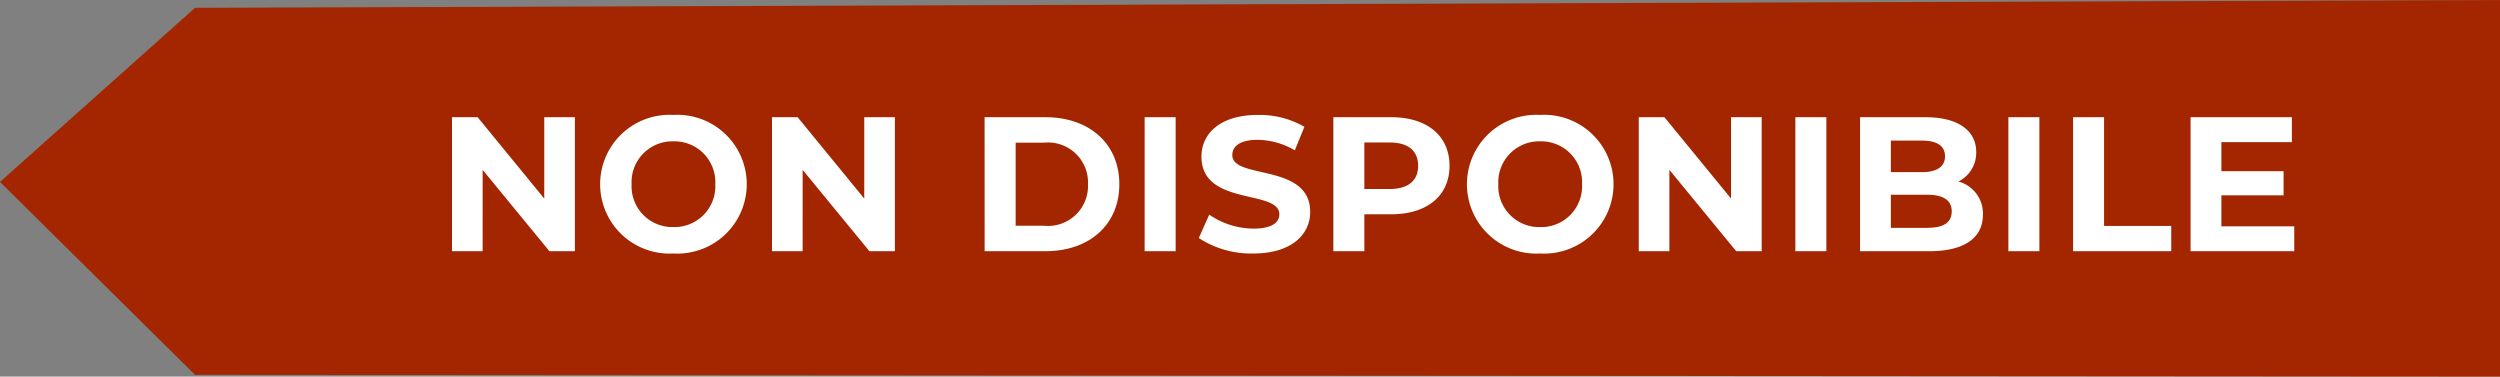 <svg xmlns="http://www.w3.org/2000/svg" width="209" height="31.484" viewBox="0 0 209 31.484">
  <rect x="0" y="0" width="209" height="31.484" fill="#808080" stroke="none"/>
  <g id="Raggruppa_224" data-name="Raggruppa 224" transform="translate(-1680 -2633)">
    <path id="Tracciato_24" data-name="Tracciato 24" d="M9691,1647.391l16.306,16.131,192.694.146v-31.484l-192.694.652Z" transform="translate(-8011 1000.817)" fill="#a32600"/>
    <path id="Tracciato_133" data-name="Tracciato 133" d="M-69-11.2v6.8l-5.568-6.8h-2.144V0h2.56V-6.8L-68.568,0h2.128V-11.2ZM-58.2.192A5.8,5.8,0,0,0-52.072-5.6,5.8,5.8,0,0,0-58.2-11.392,5.8,5.8,0,0,0-64.328-5.6,5.8,5.8,0,0,0-58.2.192Zm0-2.208A3.417,3.417,0,0,1-61.7-5.6a3.417,3.417,0,0,1,3.5-3.584A3.417,3.417,0,0,1-54.7-5.6,3.417,3.417,0,0,1-58.2-2.016ZM-42.248-11.2v6.8l-5.568-6.8H-49.96V0h2.56V-6.8L-41.816,0h2.128V-11.2ZM-32.184,0H-27.1c3.664,0,6.176-2.208,6.176-5.6s-2.512-5.6-6.176-5.6h-5.088Zm2.592-2.128V-9.072h2.368A3.343,3.343,0,0,1-23.544-5.6a3.343,3.343,0,0,1-3.68,3.472ZM-18.808,0h2.592V-11.2h-2.592ZM-9.72.192c3.2,0,4.752-1.6,4.752-3.472,0-4.112-6.512-2.688-6.512-4.752,0-.7.592-1.28,2.128-1.28a6.326,6.326,0,0,1,3.1.88l.8-1.968a7.513,7.513,0,0,0-3.888-.992c-3.184,0-4.72,1.584-4.72,3.488,0,4.16,6.512,2.72,6.512,4.816,0,.688-.624,1.2-2.16,1.2a6.588,6.588,0,0,1-3.7-1.168L-14.28-1.1A7.983,7.983,0,0,0-9.72.192ZM1.816-11.2H-3.032V0H-.44V-3.088H1.816c2.992,0,4.864-1.552,4.864-4.048C6.68-9.648,4.808-11.2,1.816-11.2Zm-.144,6H-.44V-9.088H1.672c1.584,0,2.384.72,2.384,1.952C4.056-5.92,3.256-5.2,1.672-5.2ZM14.264.192A5.8,5.8,0,0,0,20.392-5.6a5.8,5.8,0,0,0-6.128-5.792A5.8,5.8,0,0,0,8.136-5.6,5.8,5.8,0,0,0,14.264.192Zm0-2.208A3.417,3.417,0,0,1,10.76-5.6a3.417,3.417,0,0,1,3.5-3.584,3.417,3.417,0,0,1,3.5,3.584A3.417,3.417,0,0,1,14.264-2.016ZM30.216-11.2v6.8l-5.568-6.8H22.5V0h2.56V-6.8L30.648,0h2.128V-11.2ZM35.592,0h2.592V-11.2H35.592ZM49.224-5.824a2.692,2.692,0,0,0,1.488-2.464c0-1.744-1.44-2.912-4.24-2.912H41V0h5.792c2.944,0,4.48-1.12,4.48-3.056A2.766,2.766,0,0,0,49.224-5.824ZM46.152-9.248c1.264,0,1.952.432,1.952,1.312s-.688,1.328-1.952,1.328H43.576v-2.64Zm.448,7.3H43.576V-4.72H46.6c1.344,0,2.064.448,2.064,1.392C48.664-2.368,47.944-1.952,46.6-1.952ZM53.4,0h2.592V-11.2H53.4Zm5.408,0h8.208V-2.112H61.4V-11.2H58.808Zm12.4-2.08V-4.672h5.2V-6.688h-5.2V-9.12H77.1V-11.2H68.632V0H77.3V-2.08Z" transform="translate(1794.5 2654)" fill="#fff"/>
  </g>
</svg>
